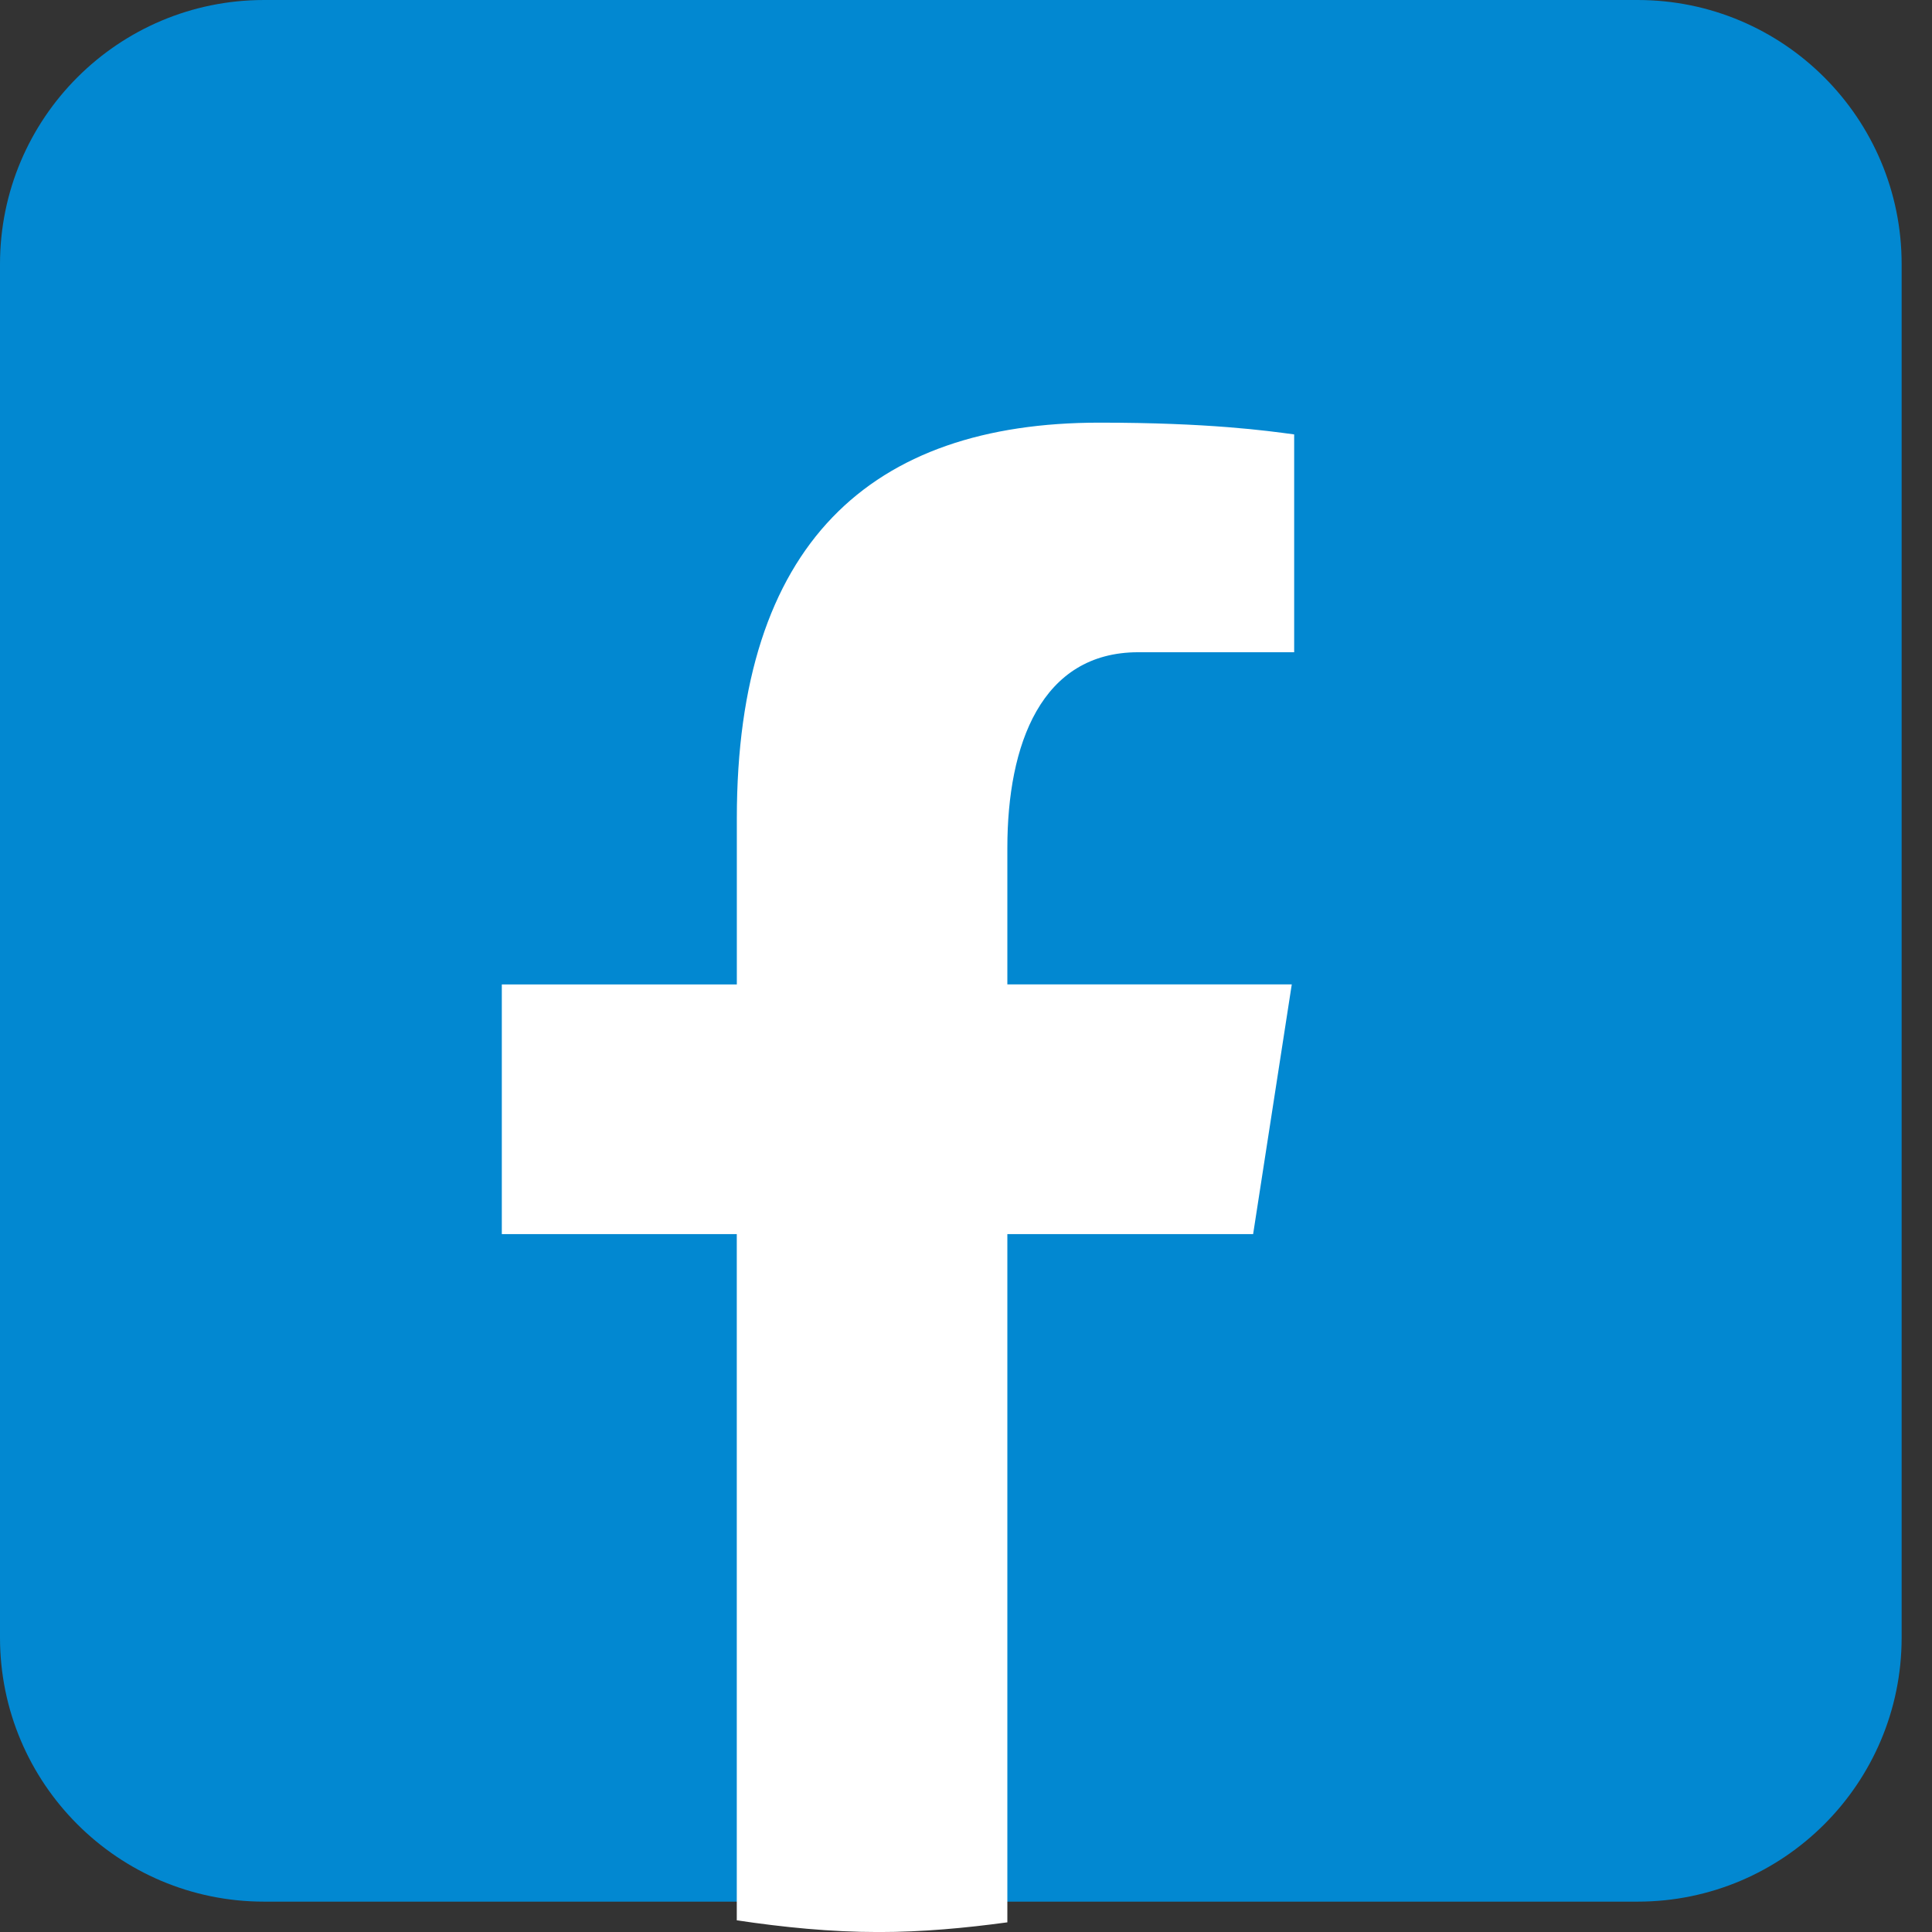 <svg width="42" height="42" viewBox="0 0 42 42" fill="none" xmlns="http://www.w3.org/2000/svg">
<rect x="0" y="0" width="42" height="42" fill="#333333" stroke="none"/>
<path d="M41.34 35.599C41.34 38.77 38.77 41.34 35.599 41.34H5.742C2.571 41.34 0 38.77 0 35.599V5.742C0 2.57 2.571 0 5.742 0H35.599C38.77 0 41.34 2.57 41.34 5.742V35.599Z" fill="#0288D1"/>
<path d="M21.899 26.828H27.242L28.082 21.4H21.899V18.433C21.899 16.179 22.637 14.179 24.745 14.179H28.134V9.444C27.539 9.363 26.279 9.188 23.9 9.188C18.931 9.188 16.018 11.812 16.018 17.79V21.401H10.909V26.829H16.017V41.746C17.028 41.897 18.053 42.001 19.105 42.001C20.056 42.001 20.984 41.914 21.899 41.79V26.828Z" fill="white"/>
</svg>
